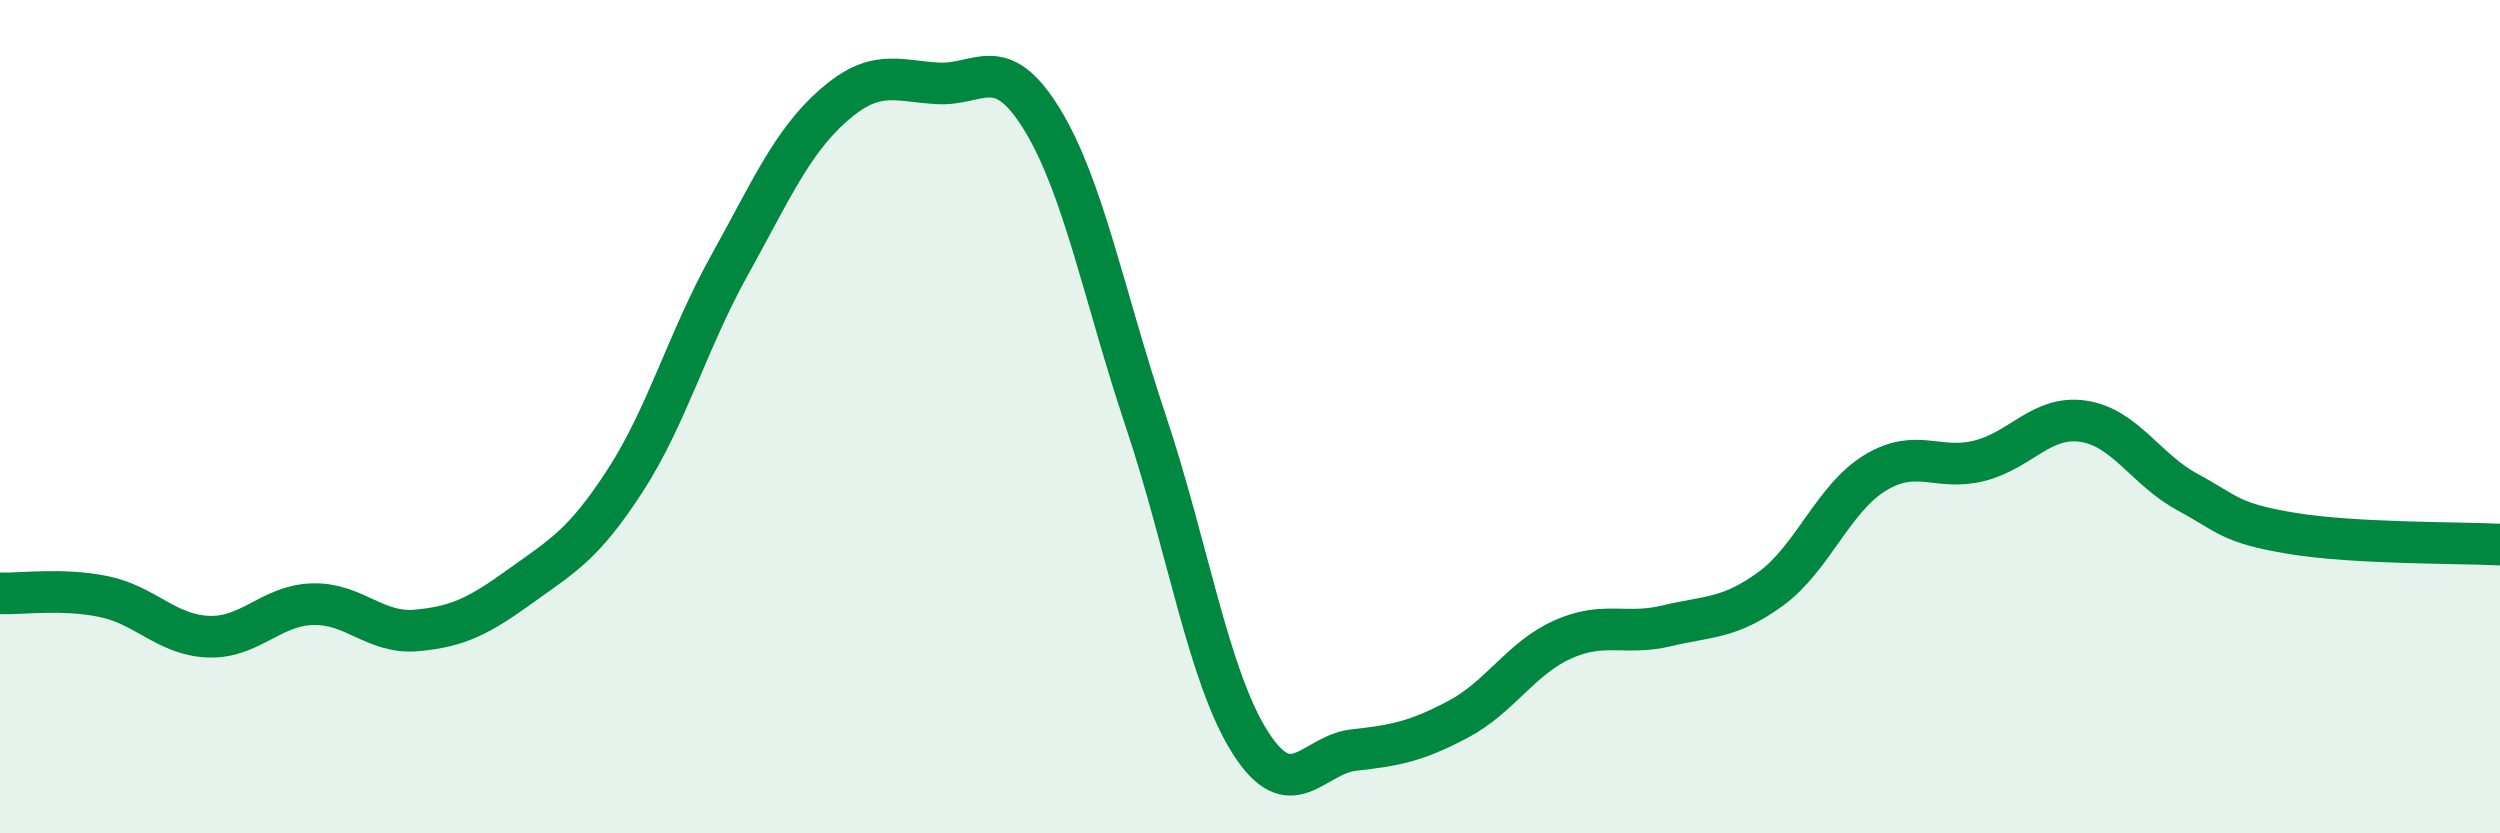 
    <svg width="60" height="20" viewBox="0 0 60 20" xmlns="http://www.w3.org/2000/svg">
      <path
        d="M 0,14.24 C 0.5,14.26 1.5,14.11 2.5,14.32 C 3.5,14.53 4,15.24 5,15.28 C 6,15.32 6.5,14.53 7.5,14.5 C 8.5,14.47 9,15.22 10,15.13 C 11,15.04 11.5,14.78 12.5,14.06 C 13.5,13.34 14,13.08 15,11.54 C 16,10 16.5,8.18 17.5,6.38 C 18.5,4.58 19,3.41 20,2.53 C 21,1.65 21.5,1.94 22.5,2 C 23.5,2.06 24,1.23 25,2.85 C 26,4.47 26.5,7.12 27.5,10.11 C 28.5,13.1 29,16.23 30,17.81 C 31,19.39 31.5,18.11 32.5,18 C 33.5,17.89 34,17.79 35,17.26 C 36,16.73 36.5,15.8 37.5,15.35 C 38.5,14.9 39,15.26 40,15.02 C 41,14.78 41.5,14.86 42.5,14.13 C 43.5,13.4 44,11.96 45,11.35 C 46,10.74 46.5,11.31 47.5,11.06 C 48.5,10.81 49,9.96 50,10.11 C 51,10.26 51.5,11.27 52.5,11.81 C 53.5,12.35 53.5,12.55 55,12.8 C 56.5,13.05 59,13.02 60,13.07L60 20L0 20Z"
        fill="#008740"
        opacity="0.1"
        stroke-linecap="round"
        stroke-linejoin="round"
      />
      <path
        d="M 0,14.24 C 0.5,14.26 1.5,14.11 2.5,14.32 C 3.5,14.53 4,15.24 5,15.28 C 6,15.32 6.5,14.53 7.5,14.5 C 8.5,14.47 9,15.22 10,15.13 C 11,15.04 11.5,14.78 12.5,14.06 C 13.5,13.34 14,13.08 15,11.54 C 16,10 16.5,8.18 17.5,6.38 C 18.5,4.58 19,3.41 20,2.53 C 21,1.65 21.5,1.94 22.5,2 C 23.5,2.06 24,1.23 25,2.85 C 26,4.47 26.5,7.12 27.5,10.11 C 28.5,13.1 29,16.23 30,17.81 C 31,19.39 31.5,18.11 32.5,18 C 33.5,17.89 34,17.79 35,17.26 C 36,16.73 36.5,15.8 37.5,15.35 C 38.5,14.9 39,15.26 40,15.02 C 41,14.78 41.5,14.86 42.5,14.13 C 43.5,13.4 44,11.96 45,11.35 C 46,10.74 46.5,11.31 47.5,11.06 C 48.5,10.81 49,9.96 50,10.11 C 51,10.26 51.5,11.27 52.5,11.81 C 53.5,12.35 53.5,12.55 55,12.8 C 56.5,13.05 59,13.02 60,13.07"
        stroke="#008740"
        stroke-width="1"
        fill="none"
        stroke-linecap="round"
        stroke-linejoin="round"
      />
    </svg>
  
